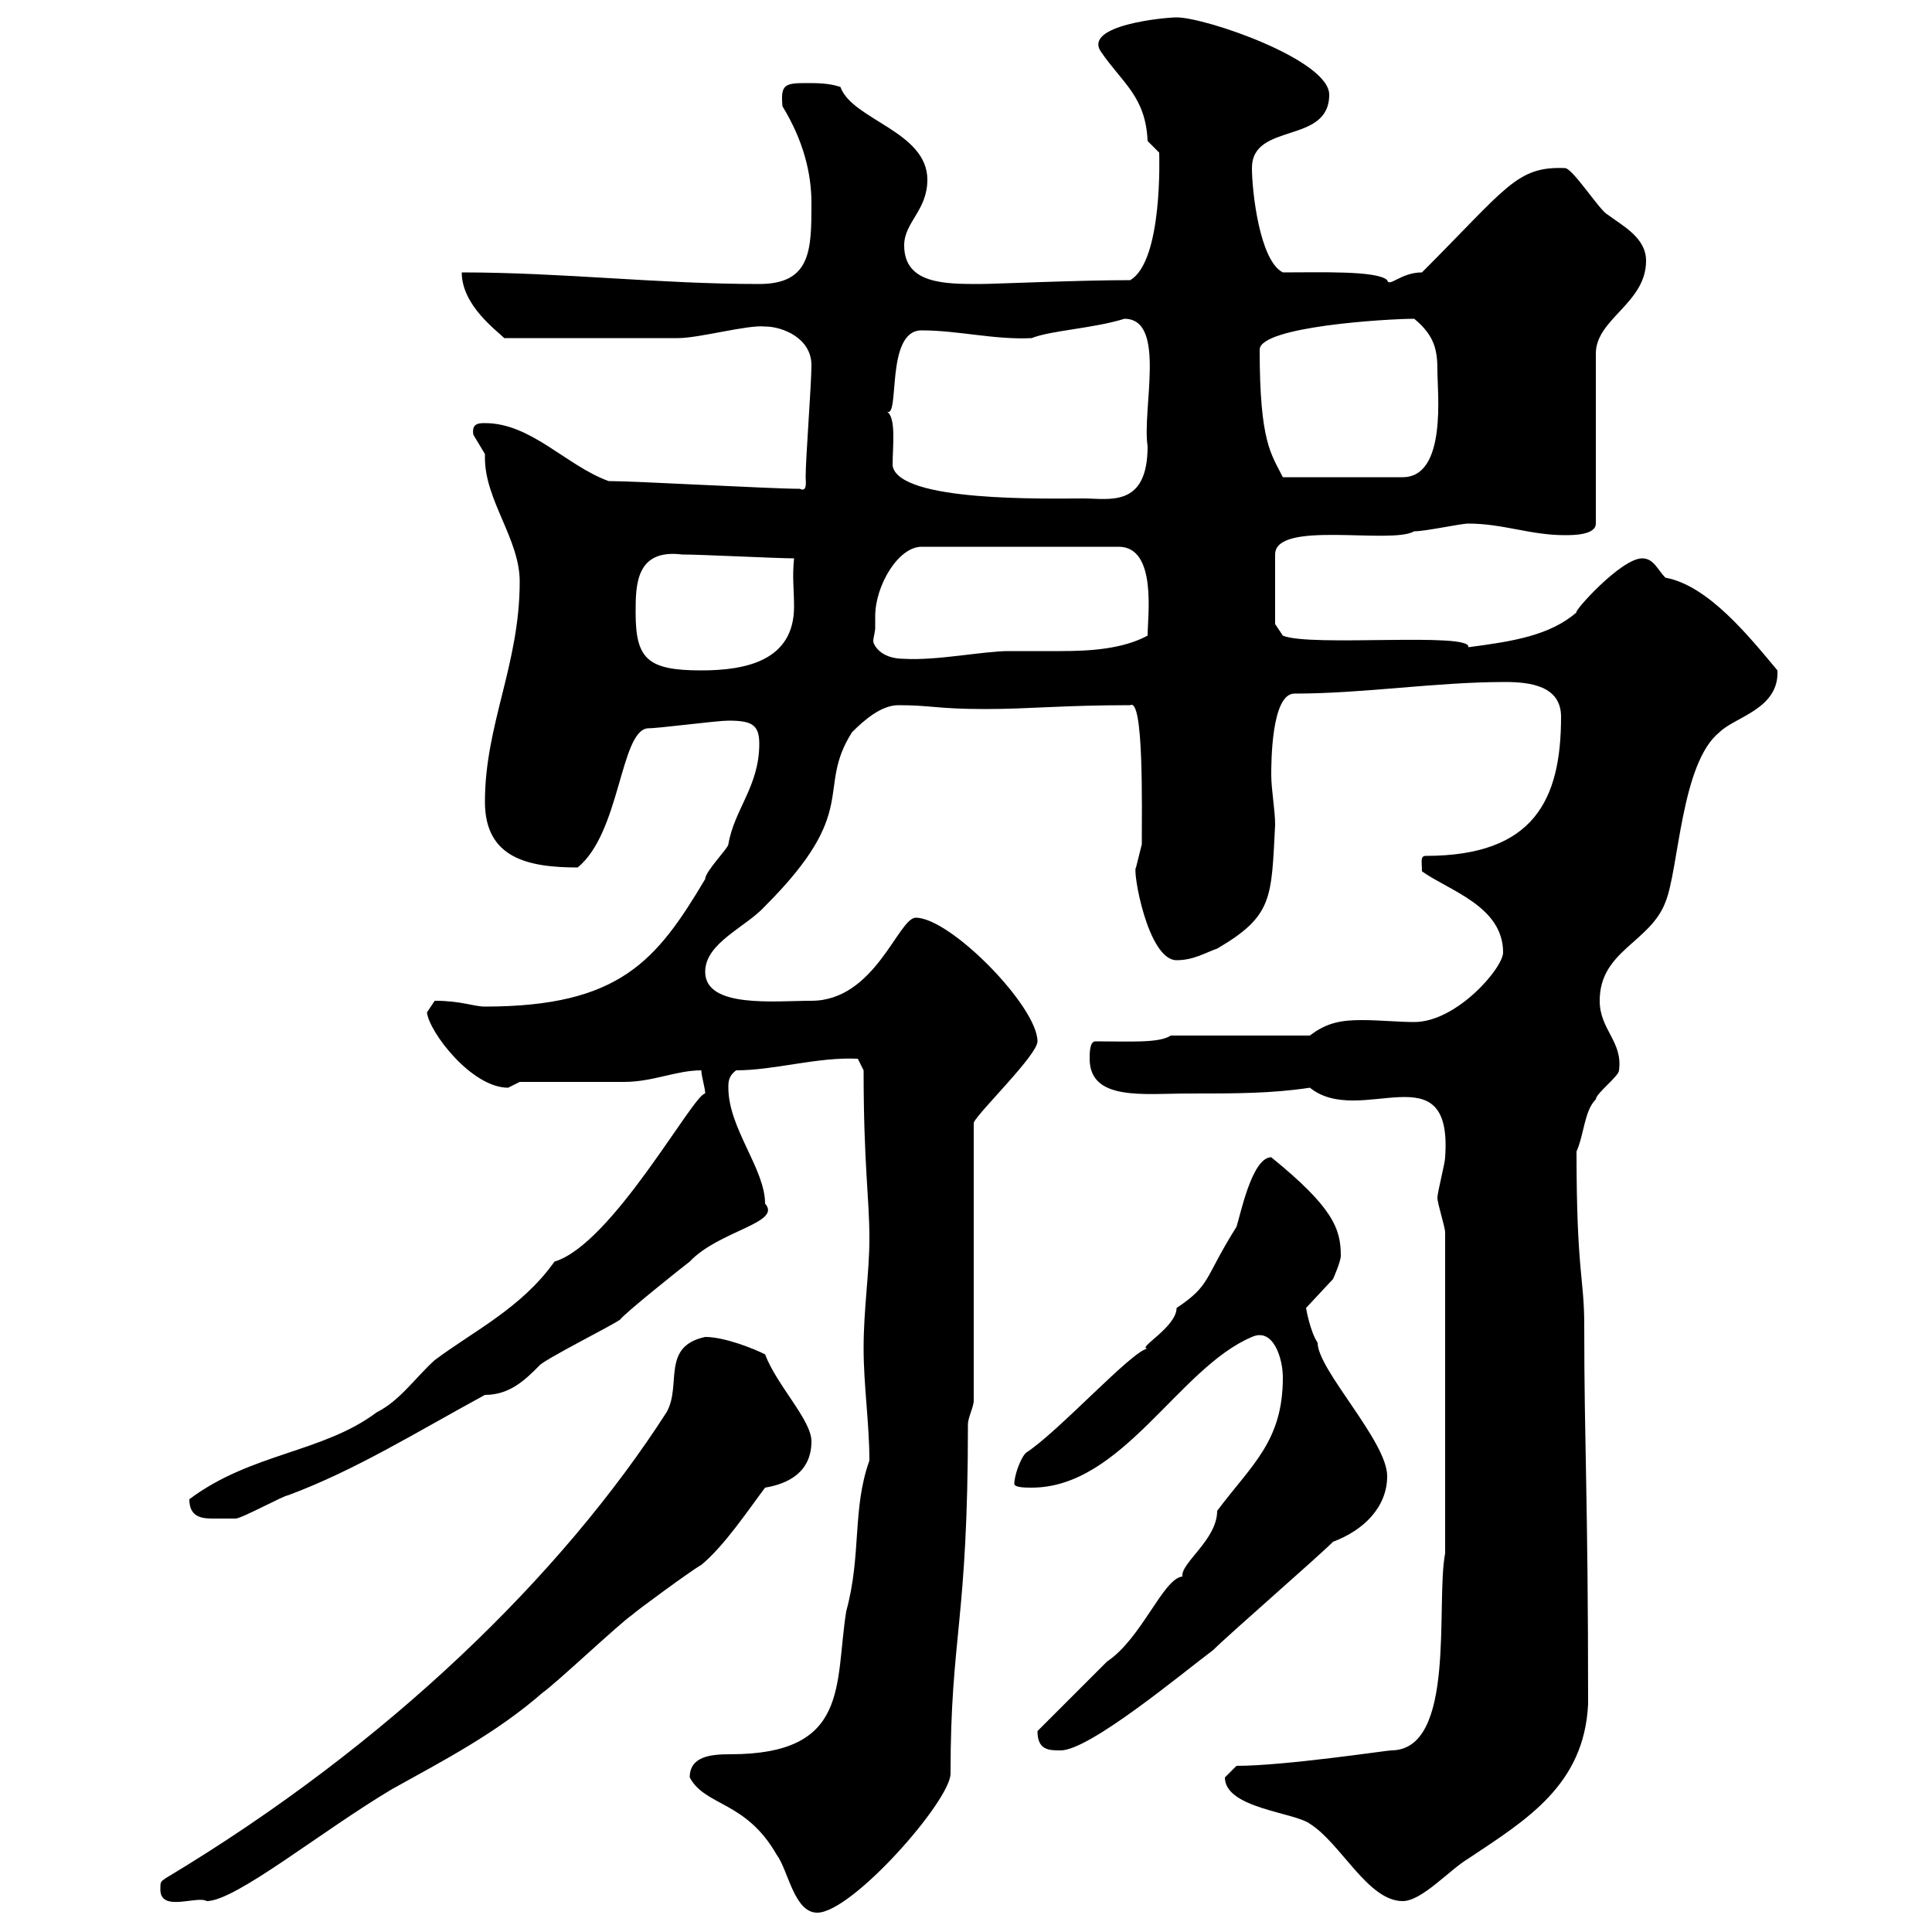 <svg xmlns="http://www.w3.org/2000/svg" xmlns:xlink="http://www.w3.org/1999/xlink" width="300" height="300"><path d="M107.10 276C109.50 280.50 115.80 279.60 120.60 288C122.40 290.40 123.30 297 126.90 297C132.30 297 147.60 279.60 147.60 275.40C147.60 253.80 150.30 252 150.30 221.10C150.30 220.20 151.20 218.40 151.20 217.50L151.20 174.30C152.10 172.50 161.10 163.80 161.10 161.70C161.10 156.30 147.60 142.50 142.20 142.50C139.50 142.50 135.90 155.40 126 155.40C120.30 155.40 109.50 156.60 109.50 150.90C109.50 146.40 115.80 144 118.80 140.70C133.80 125.70 126.60 122.70 132.30 113.70C134.10 111.90 136.80 109.50 139.50 109.50C144.60 109.50 145.50 110.10 153 110.10C159.90 110.10 165 109.50 175.50 109.50C177.60 108.30 177.30 125.10 177.30 131.10C177.30 131.10 176.40 134.70 176.40 134.70C175.80 135 178.20 149.10 182.70 149.10C185.40 149.10 187.20 147.90 189 147.30C197.70 142.20 197.40 139.50 198 128.10C198 125.70 197.40 122.70 197.40 120.30C197.40 118.50 197.40 107.70 201 107.70C211.80 107.70 222.90 105.90 233.70 105.90C237.60 105.90 242.40 106.50 242.40 111.30C242.40 124.20 238.20 132.90 221.40 132.90C220.50 132.90 220.80 133.80 220.80 135.30C225 138.30 233.40 140.70 233.40 147.90C233.40 150.30 226.20 158.70 219.60 158.70C217.20 158.70 214.20 158.40 211.50 158.40C208.50 158.40 206.10 158.70 203.40 160.80L181.80 160.80C180 162 175.50 161.70 170.10 161.70C169.20 161.70 169.20 163.50 169.20 164.40C169.20 171 177.60 169.80 184.50 169.80C192 169.80 197.40 169.80 203.40 168.90C211.20 175.20 225.60 162.90 224.40 179.70C224.40 180.60 223.20 185.10 223.20 186C223.20 186.90 224.40 190.50 224.40 191.40L224.40 241.20C222.90 249 226.20 271.80 216 271.80C215.40 271.80 199.50 274.20 192 274.20C192 274.20 190.20 276 190.20 276C190.20 280.80 201 281.40 203.40 283.20C208.20 286.20 212.40 295.20 217.80 295.20C220.80 295.20 225 290.40 228 288.60C237 282.60 246 277.20 246.60 264.60C246.60 232.20 246 224.70 246 205.80C246 198.30 244.80 197.70 244.80 178.80C246 176.10 246 172.50 247.80 170.70C247.80 169.80 251.40 167.10 251.40 166.20C252 161.70 248.40 159.90 248.40 155.40C248.40 147.60 256.20 146.40 258.60 140.10C260.70 135 261 118.50 267 113.70C269.40 111.30 276.30 110.10 276 104.10C271.50 98.70 265.20 90.90 258.60 89.70C257.40 88.50 256.80 86.70 255 86.70C251.70 86.70 244.20 95.10 244.80 95.10C240.60 98.70 234.90 99.60 228 100.50C228.60 98.10 203.40 100.50 199.20 98.70L198 96.90L198 86.10C198 80.70 216 84.60 219.60 82.50C221.40 82.50 226.80 81.30 228 81.30C233.40 81.30 237.60 83.10 243 83.10C244.20 83.10 247.80 83.10 247.80 81.30L247.80 54.90C247.80 49.50 255.60 47.10 255.60 40.50C255.60 36.90 252 35.10 249.60 33.30C248.40 32.70 244.20 26.10 243 26.10C235.50 25.80 234 29.10 220.80 42.30C217.50 42.30 215.70 44.70 215.40 43.50C213.90 42 204.90 42.30 199.20 42.30C195.60 40.50 194.40 29.70 194.40 26.10C194.40 18.90 206.40 22.50 206.40 14.70C206.40 9.30 187.20 2.70 182.70 2.70C180.90 2.70 168 3.90 171 8.10C174.30 12.90 177.90 15 178.20 21.90C178.20 21.90 180 23.70 180 23.70C180 24 180.60 40.50 175.50 43.50C167.40 43.50 154.50 44.10 152.10 44.10C146.70 44.10 140.40 44.10 140.40 38.10C140.40 34.50 144 32.70 144 27.90C144 20.40 132.30 18.60 130.50 13.50C128.70 12.90 126.90 12.90 125.10 12.90C121.80 12.90 121.20 13.20 121.50 16.50C124.80 21.90 126 27 126 31.50C126 38.70 126 44.10 117.90 44.10C102.30 44.10 87.30 42.30 71.70 42.30C71.70 47.40 77.10 51.30 78.30 52.50L105.30 52.50C108.60 52.50 116.10 50.40 118.80 50.70C121.50 50.70 126 52.50 126 56.70C126 59.70 125.10 71.10 125.10 74.10C125.10 74.70 125.40 76.50 124.20 75.90C119.70 75.90 98.70 74.70 94.50 74.70C87.90 72.30 82.50 65.70 75.30 65.70C74.40 65.70 73.20 65.70 73.50 67.50C73.50 67.50 75.30 70.50 75.30 70.50C75.30 70.50 75.30 71.10 75.30 71.10C75.30 77.70 80.70 83.70 80.70 90.30C80.70 103.20 75.30 112.50 75.30 124.50C75.30 133.20 81.90 134.70 89.70 134.70C96.30 129.30 96.30 113.70 100.50 113.10C102.30 113.10 111.30 111.90 113.10 111.90C116.70 111.90 117.90 112.50 117.90 115.50C117.90 122.10 114 125.70 113.10 131.10C113.10 131.70 109.50 135.30 109.50 136.50C102 149.10 96.30 156.30 75.30 156.30C73.50 156.30 71.70 155.40 67.50 155.40C67.50 155.40 66.30 157.20 66.30 157.20C66.60 160.20 73.20 168.90 78.90 168.90C78.90 168.90 80.70 168 80.70 168C83.70 168 94.50 168 96.90 168C101.40 168 105 166.20 108.90 166.20C108.90 167.10 109.50 168.90 109.50 169.80C107.70 169.80 95.10 193.20 86.10 195.90C81 203.10 73.50 206.70 67.50 211.20C64.50 213.90 62.10 217.50 58.50 219.30C50.10 225.60 39 225.60 29.40 232.80C29.40 235.50 31.20 235.80 33 235.80C33.90 235.80 35.10 235.80 36.60 235.80C37.50 235.80 44.10 232.20 44.70 232.20C55.20 228.30 64.80 222.30 75.30 216.60C79.20 216.60 81.60 214.20 83.70 212.10C84.30 211.20 95.10 205.80 96.30 204.90C96.90 204 105.90 196.80 107.10 195.90C111.60 191.10 121.50 189.90 118.80 186.90C118.80 181.50 113.10 175.20 113.10 168.90C113.10 168 113.10 167.10 114.30 166.20C120.30 166.20 126.90 164.10 133.20 164.40L134.10 166.20C134.10 180.90 135 186 135 192.30C135 197.70 134.10 203.10 134.10 209.40C134.10 215.10 135 221.10 135 226.80C132.30 234.30 133.80 241.50 131.40 250.20C129.60 261.60 132 272.40 113.40 272.40C110.40 272.40 107.10 272.70 107.10 276ZM24.90 293.40C24.90 297 30.60 294.30 32.10 295.20C36.60 295.20 49.80 284.40 60.90 277.80C69 273.30 77.10 269.10 84.30 262.80C86.10 261.60 96.30 252 98.10 250.80C98.70 250.20 107.70 243.60 108.90 243C112.50 240 116.10 234.60 118.80 231C122.40 230.40 126 228.60 126 223.80C126 220.50 120.60 215.10 118.80 210.30C117 209.40 112.50 207.60 109.50 207.60C102.60 209.10 105.90 215.10 103.50 219.30C87.30 244.50 60.30 270.90 25.80 291.60C24.90 292.20 24.90 292.20 24.90 293.40ZM161.10 268.80C161.10 271.80 162.90 271.80 164.70 271.80C169.20 271.80 183.60 259.80 188.40 256.20C190.80 253.80 204.60 241.80 207 239.40C211.80 237.60 215.40 234 215.40 229.20C215.40 223.80 204.60 212.70 204.60 208.50C203.40 206.70 202.80 203.10 202.80 203.10L207 198.60C207 198.60 208.20 195.90 208.20 195C208.20 190.80 207 187.50 197.40 179.70C194.40 179.70 192.60 188.70 192 190.50C186.90 198.60 188.10 199.50 182.70 203.10C182.70 206.10 176.40 209.40 178.20 209.40C175.80 209.70 164.40 222.30 159.30 225.60C158.40 226.50 157.50 229.20 157.50 230.40C157.50 231 159.30 231 160.20 231C174.30 231 183 212.40 194.40 207.60C197.70 206.10 199.20 210.90 199.20 213.90C199.20 223.80 194.40 227.40 189 234.60C189 239.10 183.30 242.70 183.60 244.80C180.60 245.10 177.30 254.40 171.90 258C170.10 259.80 162.90 267 161.10 268.80ZM98.70 95.10C98.70 90.90 98.70 85.20 105.90 86.10C108.90 86.10 120.60 86.70 123.30 86.70C123 89.70 123.30 91.50 123.30 94.20C123.30 102.60 115.80 104.10 108.90 104.10C100.50 104.10 98.70 102.30 98.70 95.10ZM135.90 97.50C135.90 97.50 135.90 95.70 135.90 95.70C135.90 90.90 139.50 84.90 143.10 84.90L173.70 84.90C179.70 84.90 178.20 95.70 178.20 98.70C174.30 100.80 169.20 101.10 164.70 101.10C162 101.10 159.30 101.10 156.60 101.10C152.70 101.10 145.50 102.60 140.40 102.30C136.50 102.30 135.60 99.90 135.60 99.60C135.60 99 135.90 98.10 135.90 97.50ZM137.70 63.90C139.80 65.10 137.40 51.30 143.10 51.30C148.80 51.30 154.50 52.80 160.20 52.50C163.20 51.30 169.80 51 174.60 49.50C181.20 49.50 177.30 63.60 178.20 69.30C178.20 78.90 172.20 77.40 168.30 77.40C162.60 77.40 139.50 78 138.60 72.30C138.60 69.30 139.20 64.80 137.70 63.90ZM195.60 54.30C195.60 50.70 215.40 49.50 219.60 49.50C222.90 52.20 223.20 54.60 223.20 57.60C223.20 60.90 224.70 74.10 217.80 74.10L199.20 74.10C197.40 70.50 195.60 68.70 195.60 54.30Z"/></svg>